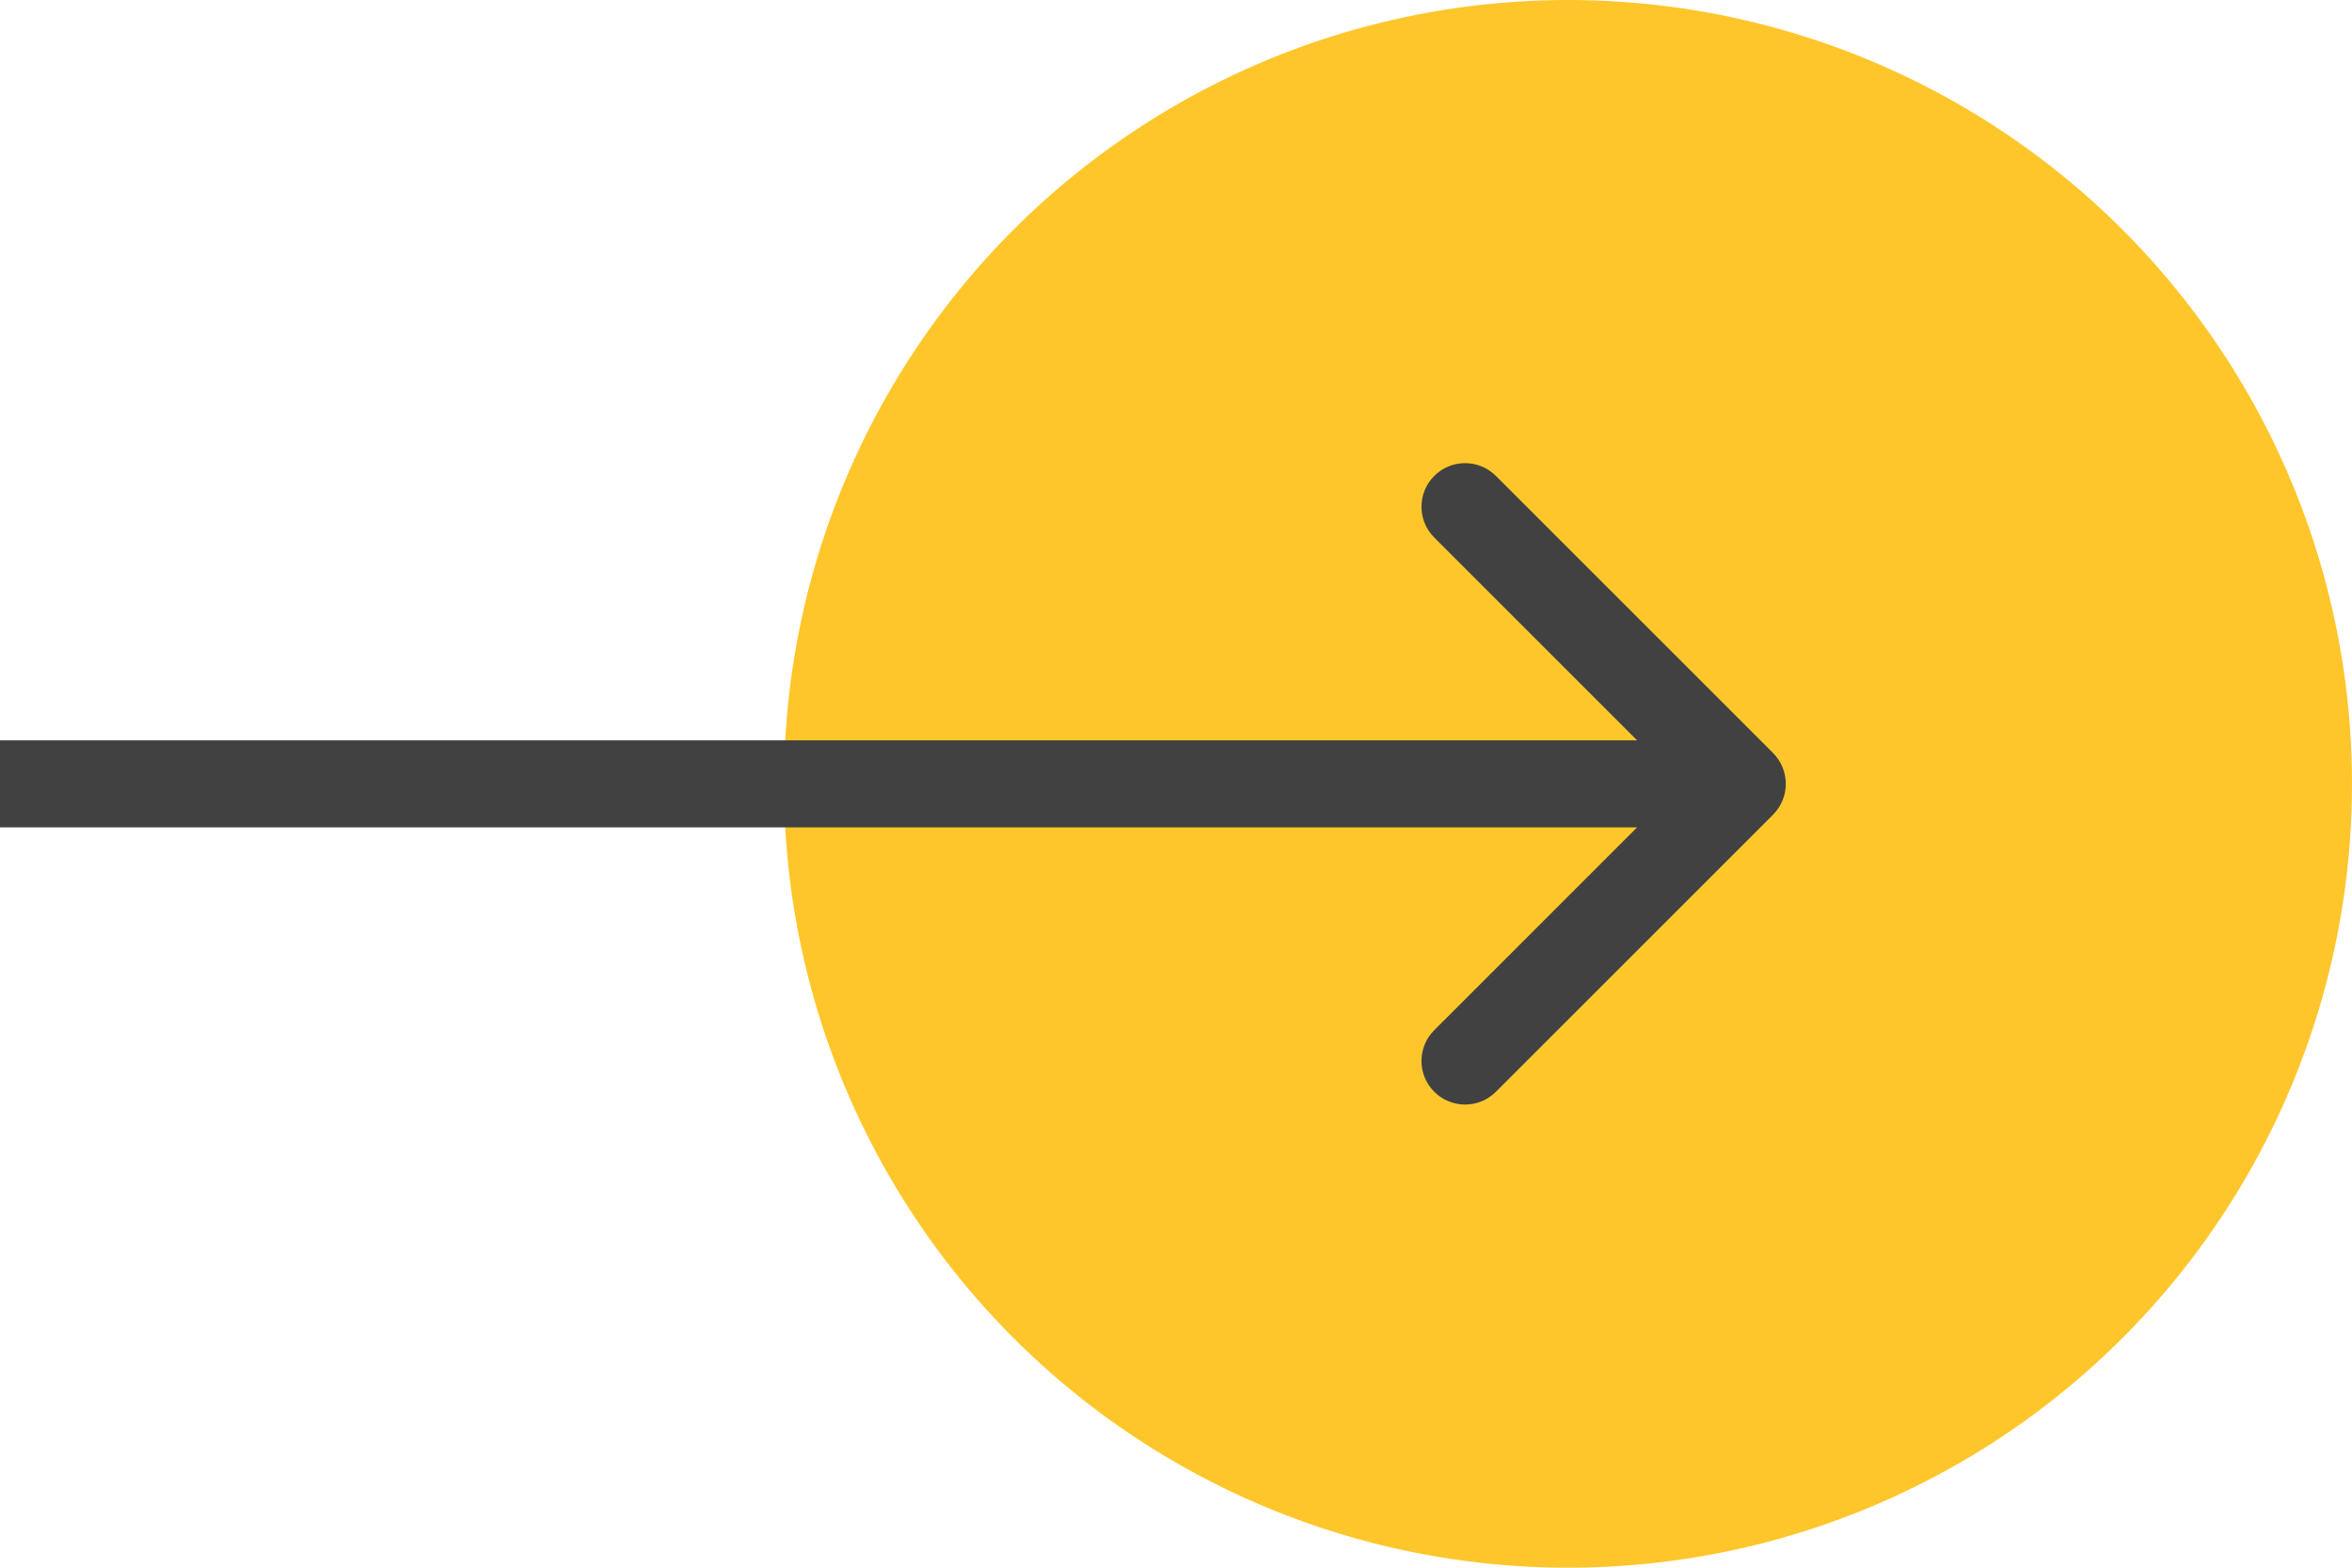 <?xml version="1.0" encoding="UTF-8"?> <svg xmlns="http://www.w3.org/2000/svg" width="27" height="18" viewBox="0 0 27 18" fill="none"> <circle cx="18" cy="9" r="9" fill="#FEC62B"></circle> <path d="M20.354 9.354C20.549 9.158 20.549 8.842 20.354 8.646L17.172 5.464C16.976 5.269 16.66 5.269 16.465 5.464C16.269 5.66 16.269 5.976 16.465 6.172L19.293 9L16.465 11.828C16.269 12.024 16.269 12.34 16.465 12.536C16.66 12.731 16.976 12.731 17.172 12.536L20.354 9.354ZM0 9.5H20V8.5H0V9.5Z" fill="#414141"></path> </svg> 